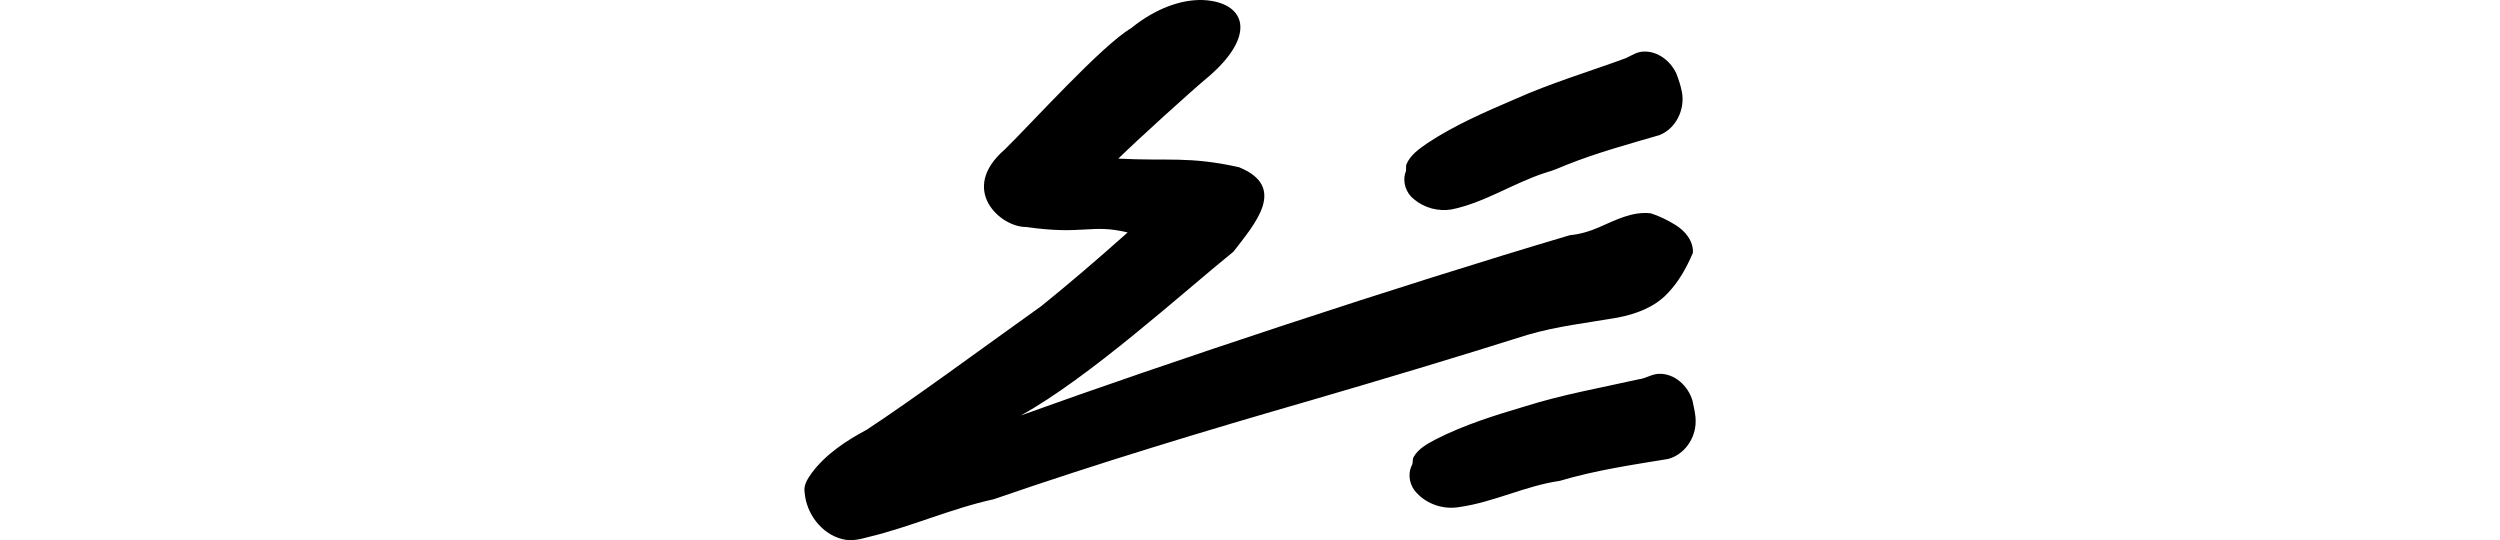 <?xml version="1.0" encoding="UTF-8" standalone="no"?>
<!-- Created with Inkscape (http://www.inkscape.org/) -->

<svg
   xmlns:dc="http://purl.org/dc/elements/1.1/"
   xmlns:cc="http://creativecommons.org/ns#"
   xmlns:rdf="http://www.w3.org/1999/02/22-rdf-syntax-ns#"
   xmlns:svg="http://www.w3.org/2000/svg"
   xmlns="http://www.w3.org/2000/svg"
   xmlns:sodipodi="http://sodipodi.sourceforge.net/DTD/sodipodi-0.dtd"
   xmlns:inkscape="http://www.inkscape.org/namespaces/inkscape"
   width="200"
   height="43.209"
   id="svg2"
   version="1.1"
   inkscape:version="0.48.3.1 r9886"
   sodipodi:docname="rascals.svg">
  <defs
     id="defs4" />
  <sodipodi:namedview
     id="base"
     pagecolor="#ffffff"
     bordercolor="#666666"
     borderopacity="1.0"
     inkscape:pageopacity="0.0"
     inkscape:pageshadow="2"
     inkscape:zoom="3.959798"
     inkscape:cx="-0.76747353"
     inkscape:cy="20.358805"
     inkscape:document-units="px"
     inkscape:current-layer="layer1"
     showgrid="false"
     fit-margin-top="0"
     fit-margin-left="0"
     fit-margin-right="0"
     fit-margin-bottom="0"
     inkscape:window-width="1301"
     inkscape:window-height="744"
     inkscape:window-x="65"
     inkscape:window-y="24"
     inkscape:window-maximized="1" />
  <g
     inkscape:label="Layer 1"
     inkscape:groupmode="layer"
     id="layer1"
     transform="translate(2182.029,-1522.311)">
    <path
       style="fill:#000000"
       d="m -2085.847,1522.312 c -1.64,-0.039 -3.68,0.623 -5.688,2.25 -2.359,1.39 -7.985,7.63 -10.125,9.719 -3.703,3.208 -0.313,6.224 1.719,6.188 4.592,0.665 5.199,-0.271 8.125,0.438 -2.523,2.246 -4.729,4.132 -6.812,5.812 -0.012,0.01 -0.02,0.022 -0.031,0.031 -4.944,3.531 -10.332,7.511 -14.031,9.938 -1.654,0.886 -3.277,1.949 -4.406,3.469 -0.323,0.456 -0.67,0.975 -0.562,1.562 0.135,1.676 1.338,3.297 3,3.719 0.692,0.18 1.389,0.036 2.062,-0.156 3.412,-0.812 6.634,-2.282 10.062,-3.031 8.362,-2.888 16.844,-5.455 25.344,-7.906 5.806,-1.692 11.61,-3.434 17.375,-5.25 2.35,-0.691 4.78,-0.955 7.188,-1.375 1.468,-0.282 2.961,-0.826 4,-1.938 0.899,-0.927 1.53,-2.07 2.031,-3.25 0.047,-0.965 -0.654,-1.787 -1.438,-2.25 -0.608,-0.369 -1.26,-0.695 -1.938,-0.906 -1.483,-0.175 -2.844,0.559 -4.156,1.125 -0.732,0.322 -1.516,0.55 -2.312,0.625 -13.87,4.11 -32.086,10.155 -43.929,14.424 5.455,-3.002 12.925,-9.795 17.022,-13.112 1.703,-2.22 4.344,-5.163 0.438,-6.75 -4.028,-0.894 -5.644,-0.477 -9.656,-0.688 1.454,-1.429 5.785,-5.365 7.188,-6.531 3.694,-3.155 3.104,-5.646 0.219,-6.094 -0.216,-0.034 -0.453,-0.057 -0.688,-0.063 z m 35.344,4.125 c -0.538,-0.01 -1,0.317 -1.469,0.531 -2.964,1.087 -5.989,1.987 -8.875,3.281 -2.394,1.029 -4.791,2.06 -6.969,3.5 -0.649,0.449 -1.37,0.938 -1.688,1.688 -0.095,0.223 0.023,0.477 -0.094,0.688 -0.246,0.762 0.058,1.642 0.688,2.125 0.826,0.699 1.964,0.999 3.031,0.812 2.655,-0.554 4.937,-2.116 7.5,-2.938 0.598,-0.164 1.178,-0.418 1.75,-0.656 2.389,-0.946 4.879,-1.629 7.344,-2.344 1.332,-0.513 2.068,-2.053 1.812,-3.438 -0.095,-0.506 -0.259,-0.989 -0.438,-1.469 -0.45,-1 -1.462,-1.812 -2.594,-1.781 z m 1.188,25.781 c -0.57,0.01 -1.062,0.377 -1.625,0.438 -3.03,0.681 -6.094,1.222 -9.062,2.156 -2.447,0.726 -4.91,1.492 -7.188,2.656 -0.661,0.356 -1.375,0.734 -1.75,1.406 -0.12,0.208 -0.021,0.492 -0.156,0.688 -0.343,0.725 -0.154,1.631 0.406,2.188 0.84,0.916 2.176,1.342 3.406,1.125 2.759,-0.387 5.276,-1.698 8.031,-2.094 2.82,-0.841 5.756,-1.276 8.656,-1.75 1.317,-0.336 2.224,-1.655 2.219,-3 0.01,-0.561 -0.14,-1.116 -0.25,-1.656 -0.335,-1.166 -1.413,-2.203 -2.688,-2.156 z"
       id="path3486"
       inkscape:connector-curvature="0"
       sodipodi:nodetypes="sccccsccccccccccccccccccccccsccccccccccccccccccccccccccc" />
    <g
       transform="translate(-3380.724,683.482)"
       id="layer1-2"
       inkscape:label="Layer 1">
      <g
         transform="matrix(1.025,0.16,-0.16,1.025,458.124,292.96)"
         id="layer1-9"
         inkscape:label="Layer 1" />
    </g>
    <g
       transform="matrix(1.084,0,0,1.084,-6432.145,-3000.558)"
       id="layer1-6"
       inkscape:label="Layer 1" />
    <g
       transform="translate(-2844.959,493.05)"
       id="layer1-4"
       inkscape:label="Layer 1" />
    <g
       transform="matrix(1.147,0,0,1.147,-2273.842,800.324)"
       id="layer1-5"
       inkscape:label="Layer 1" />
    <g
       transform="translate(-2873.036,776.215)"
       id="layer1-31"
       inkscape:label="Layer 1" />
  </g>
</svg>
